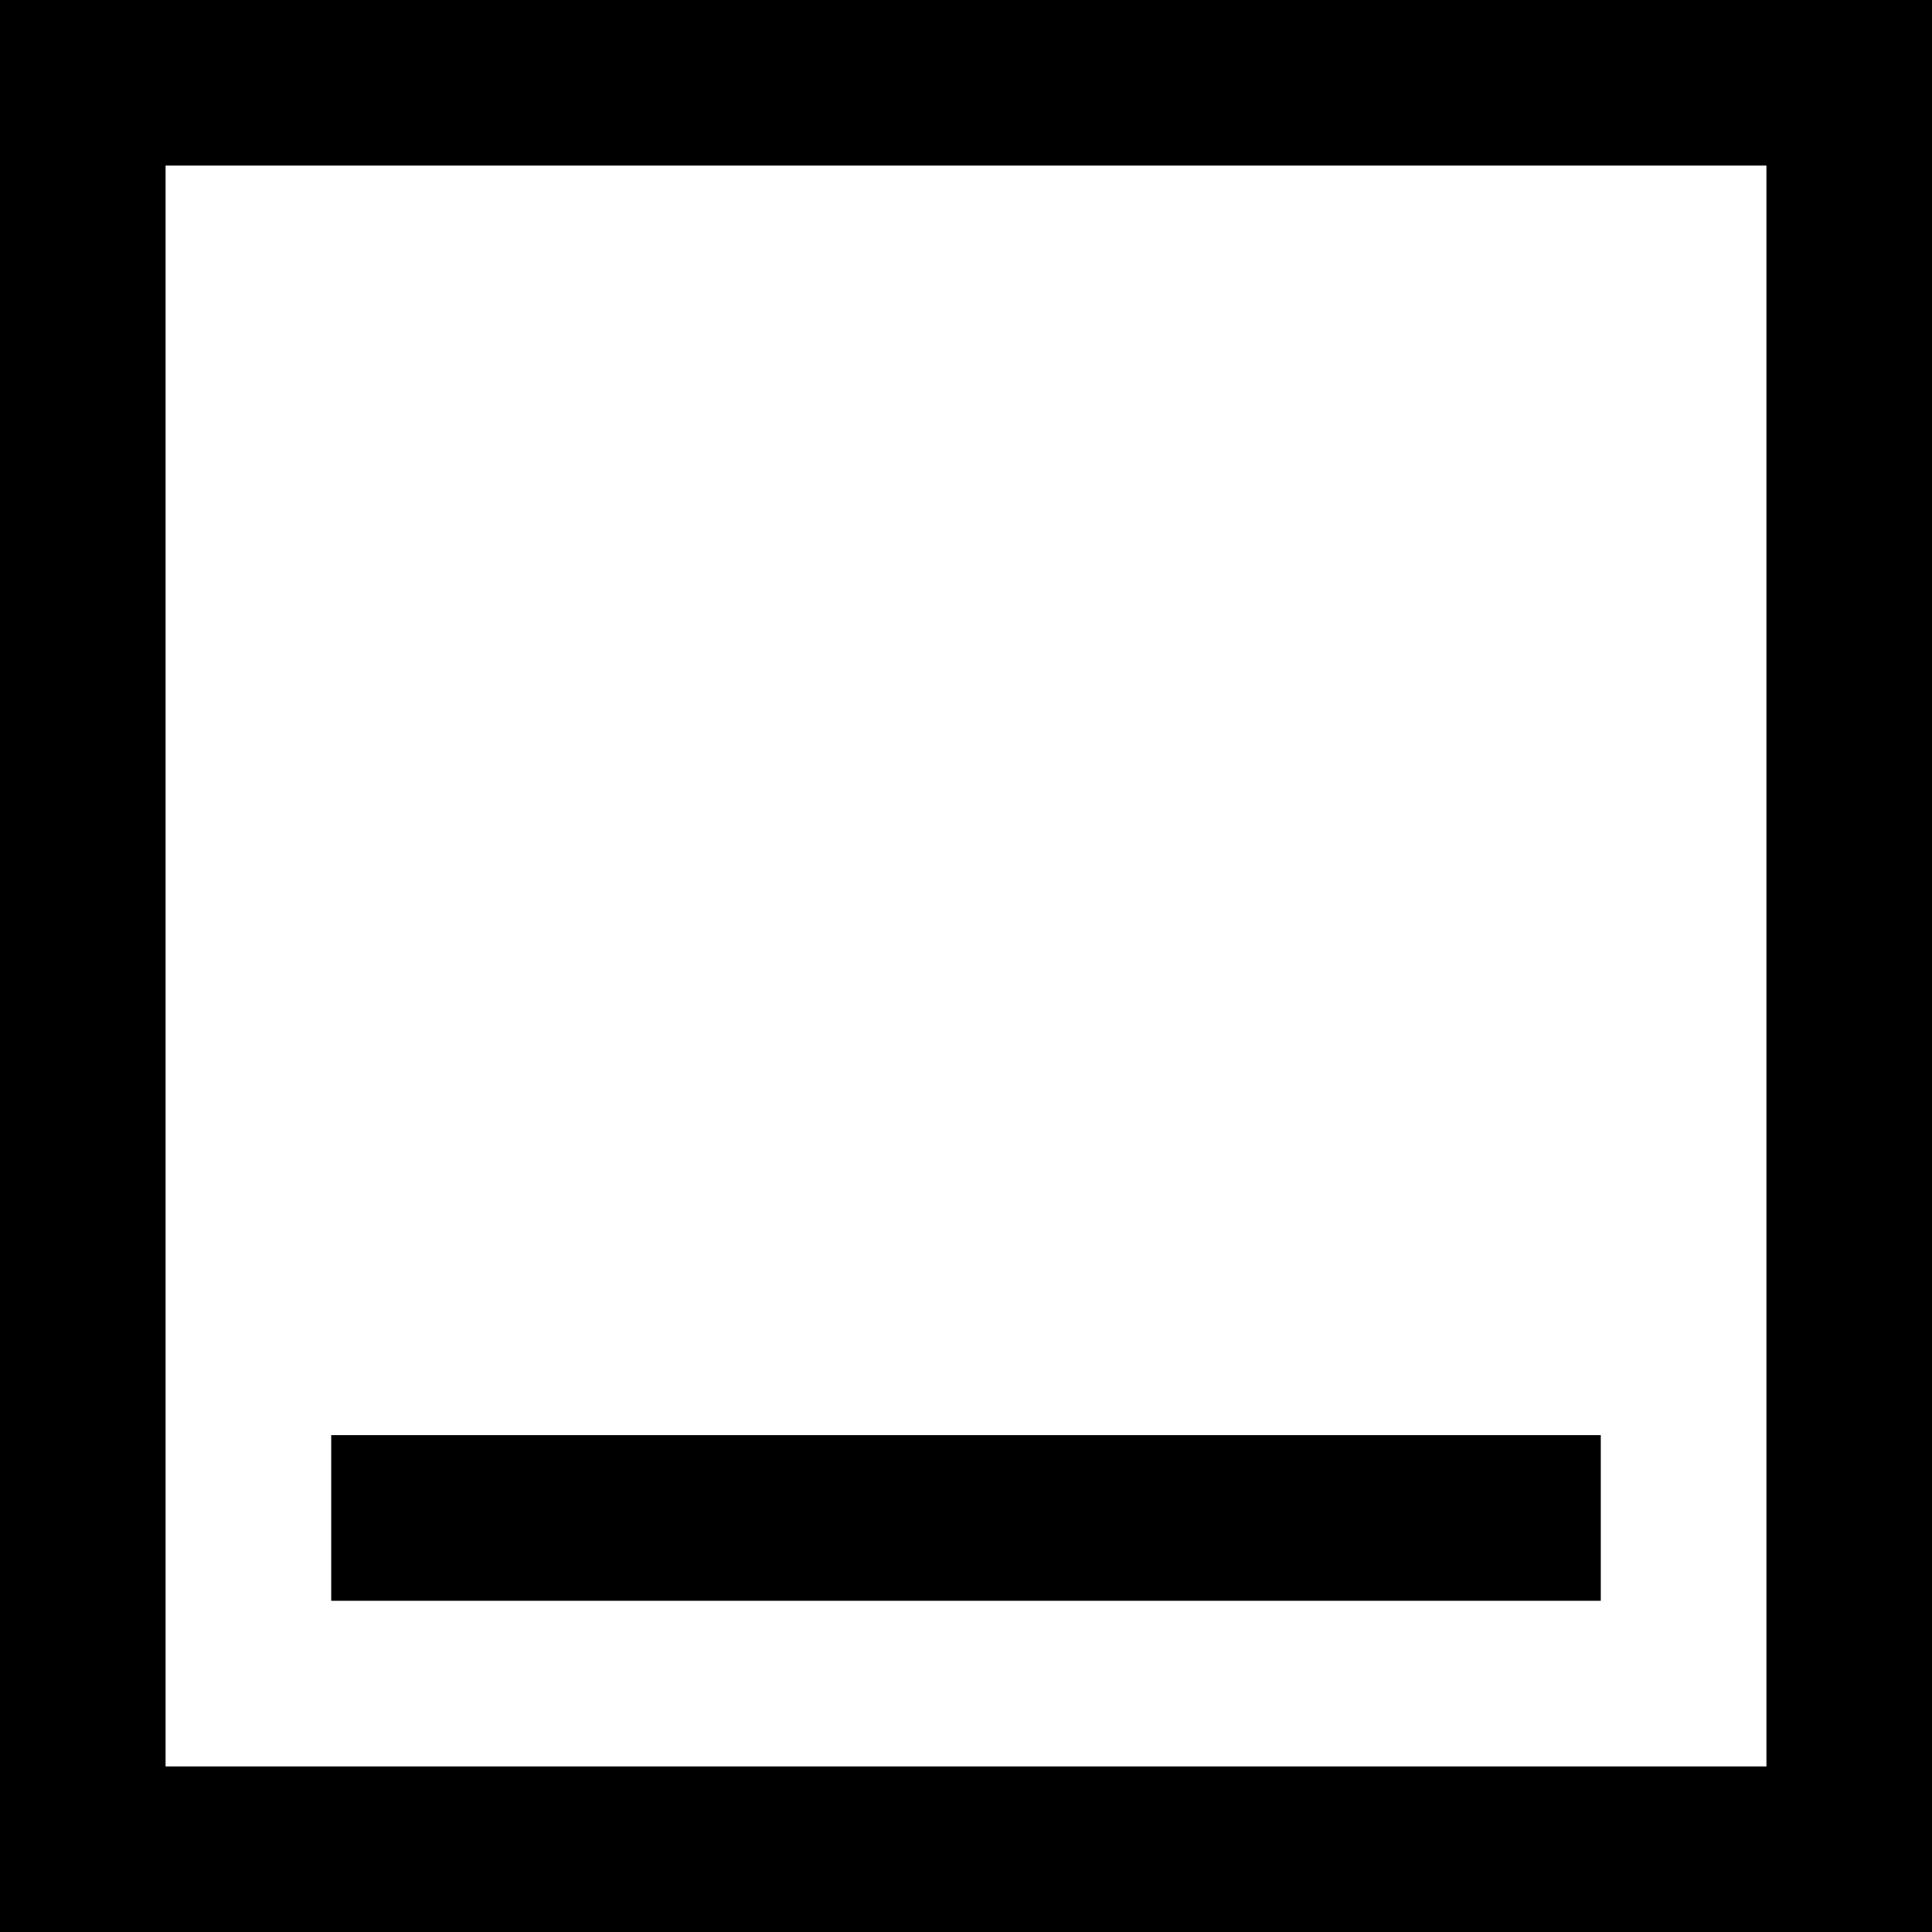 <?xml version="1.0" encoding="iso-8859-1"?>
<!-- Uploaded to: SVG Repo, www.svgrepo.com, Generator: SVG Repo Mixer Tools -->
<svg fill="#000000" version="1.1" id="Layer_1" xmlns="http://www.w3.org/2000/svg" xmlns:xlink="http://www.w3.org/1999/xlink" 
	 viewBox="0 0 512 512" xml:space="preserve">
<g>
	<g>
		<path d="M0,0v512h512V0H0z M468.114,468.114H43.886V43.886h424.229V468.114z"/>
	</g>
</g>
<g>
	<g>
		<rect x="87.771" y="380.343" width="336.457" height="43.886"/>
	</g>
</g>
</svg>